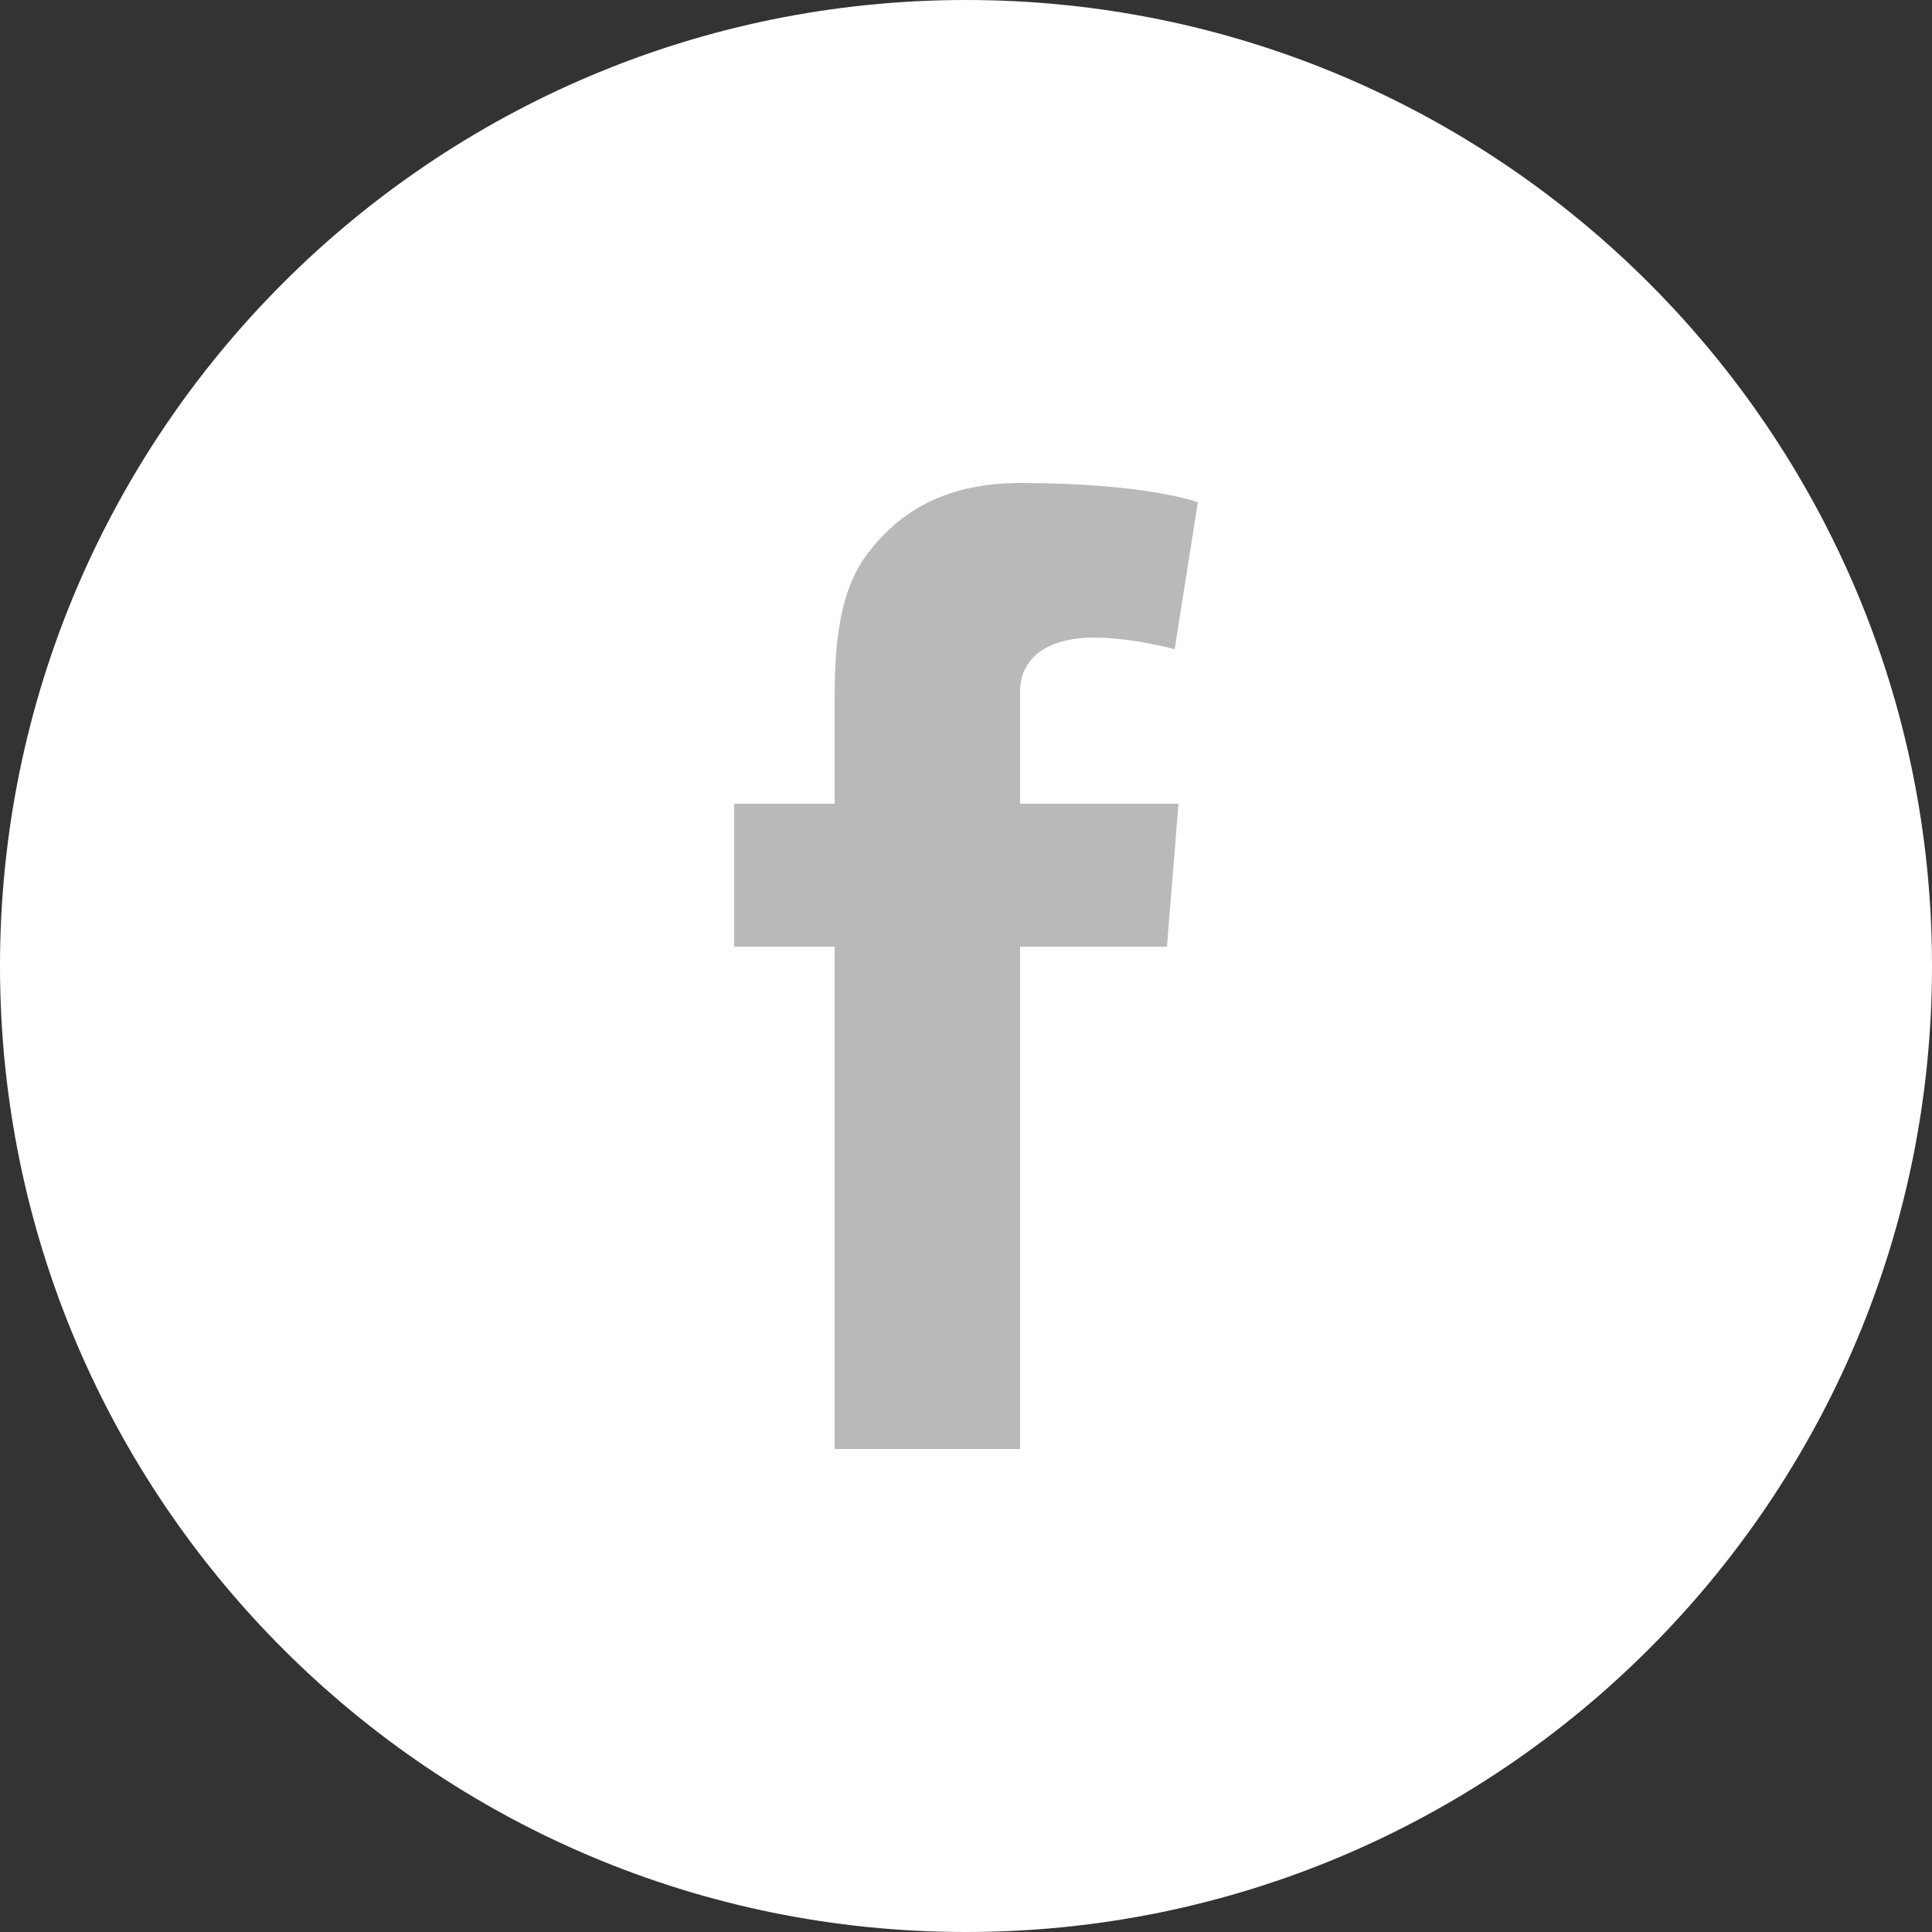 <?xml version="1.0" encoding="utf-8"?>
<!-- Generator: Adobe Illustrator 17.1.0, SVG Export Plug-In . SVG Version: 6.00 Build 0)  -->
<!DOCTYPE svg PUBLIC "-//W3C//DTD SVG 1.1//EN" "http://www.w3.org/Graphics/SVG/1.1/DTD/svg11.dtd">
<svg version="1.1" id="Capa_1" xmlns="http://www.w3.org/2000/svg" xmlns:xlink="http://www.w3.org/1999/xlink" x="0px" y="0px"
	 viewBox="0 0 50 50" enable-background="new 0 0 50 50" xml:space="preserve">
<rect x="0" y="0" width="50" height="50" fill="#333333" stroke="none"/>
<circle fill="#B9B9B9" cx="25" cy="25" r="20"/>
<path fill="#FFFFFF" d="M25,0C11.2,0,0,11.2,0,25c0,13.8,11.2,25,25,25s25-11.2,25-25C50,11.2,38.8,0,25,0z M30.5,20.8l-0.3,3.7
	h-3.8v13h-4.8v-13H19v-3.7h2.6v-2.5c0-1.1,0-2.8,0.8-3.9c0.8-1.1,2-1.9,4-1.9c3.3,0,4.6,0.5,4.6,0.5l-0.6,3.8c0,0-1.1-0.3-2.1-0.3
	c-1,0-1.9,0.4-1.9,1.4v2.9H30.5z"/>
</svg>
